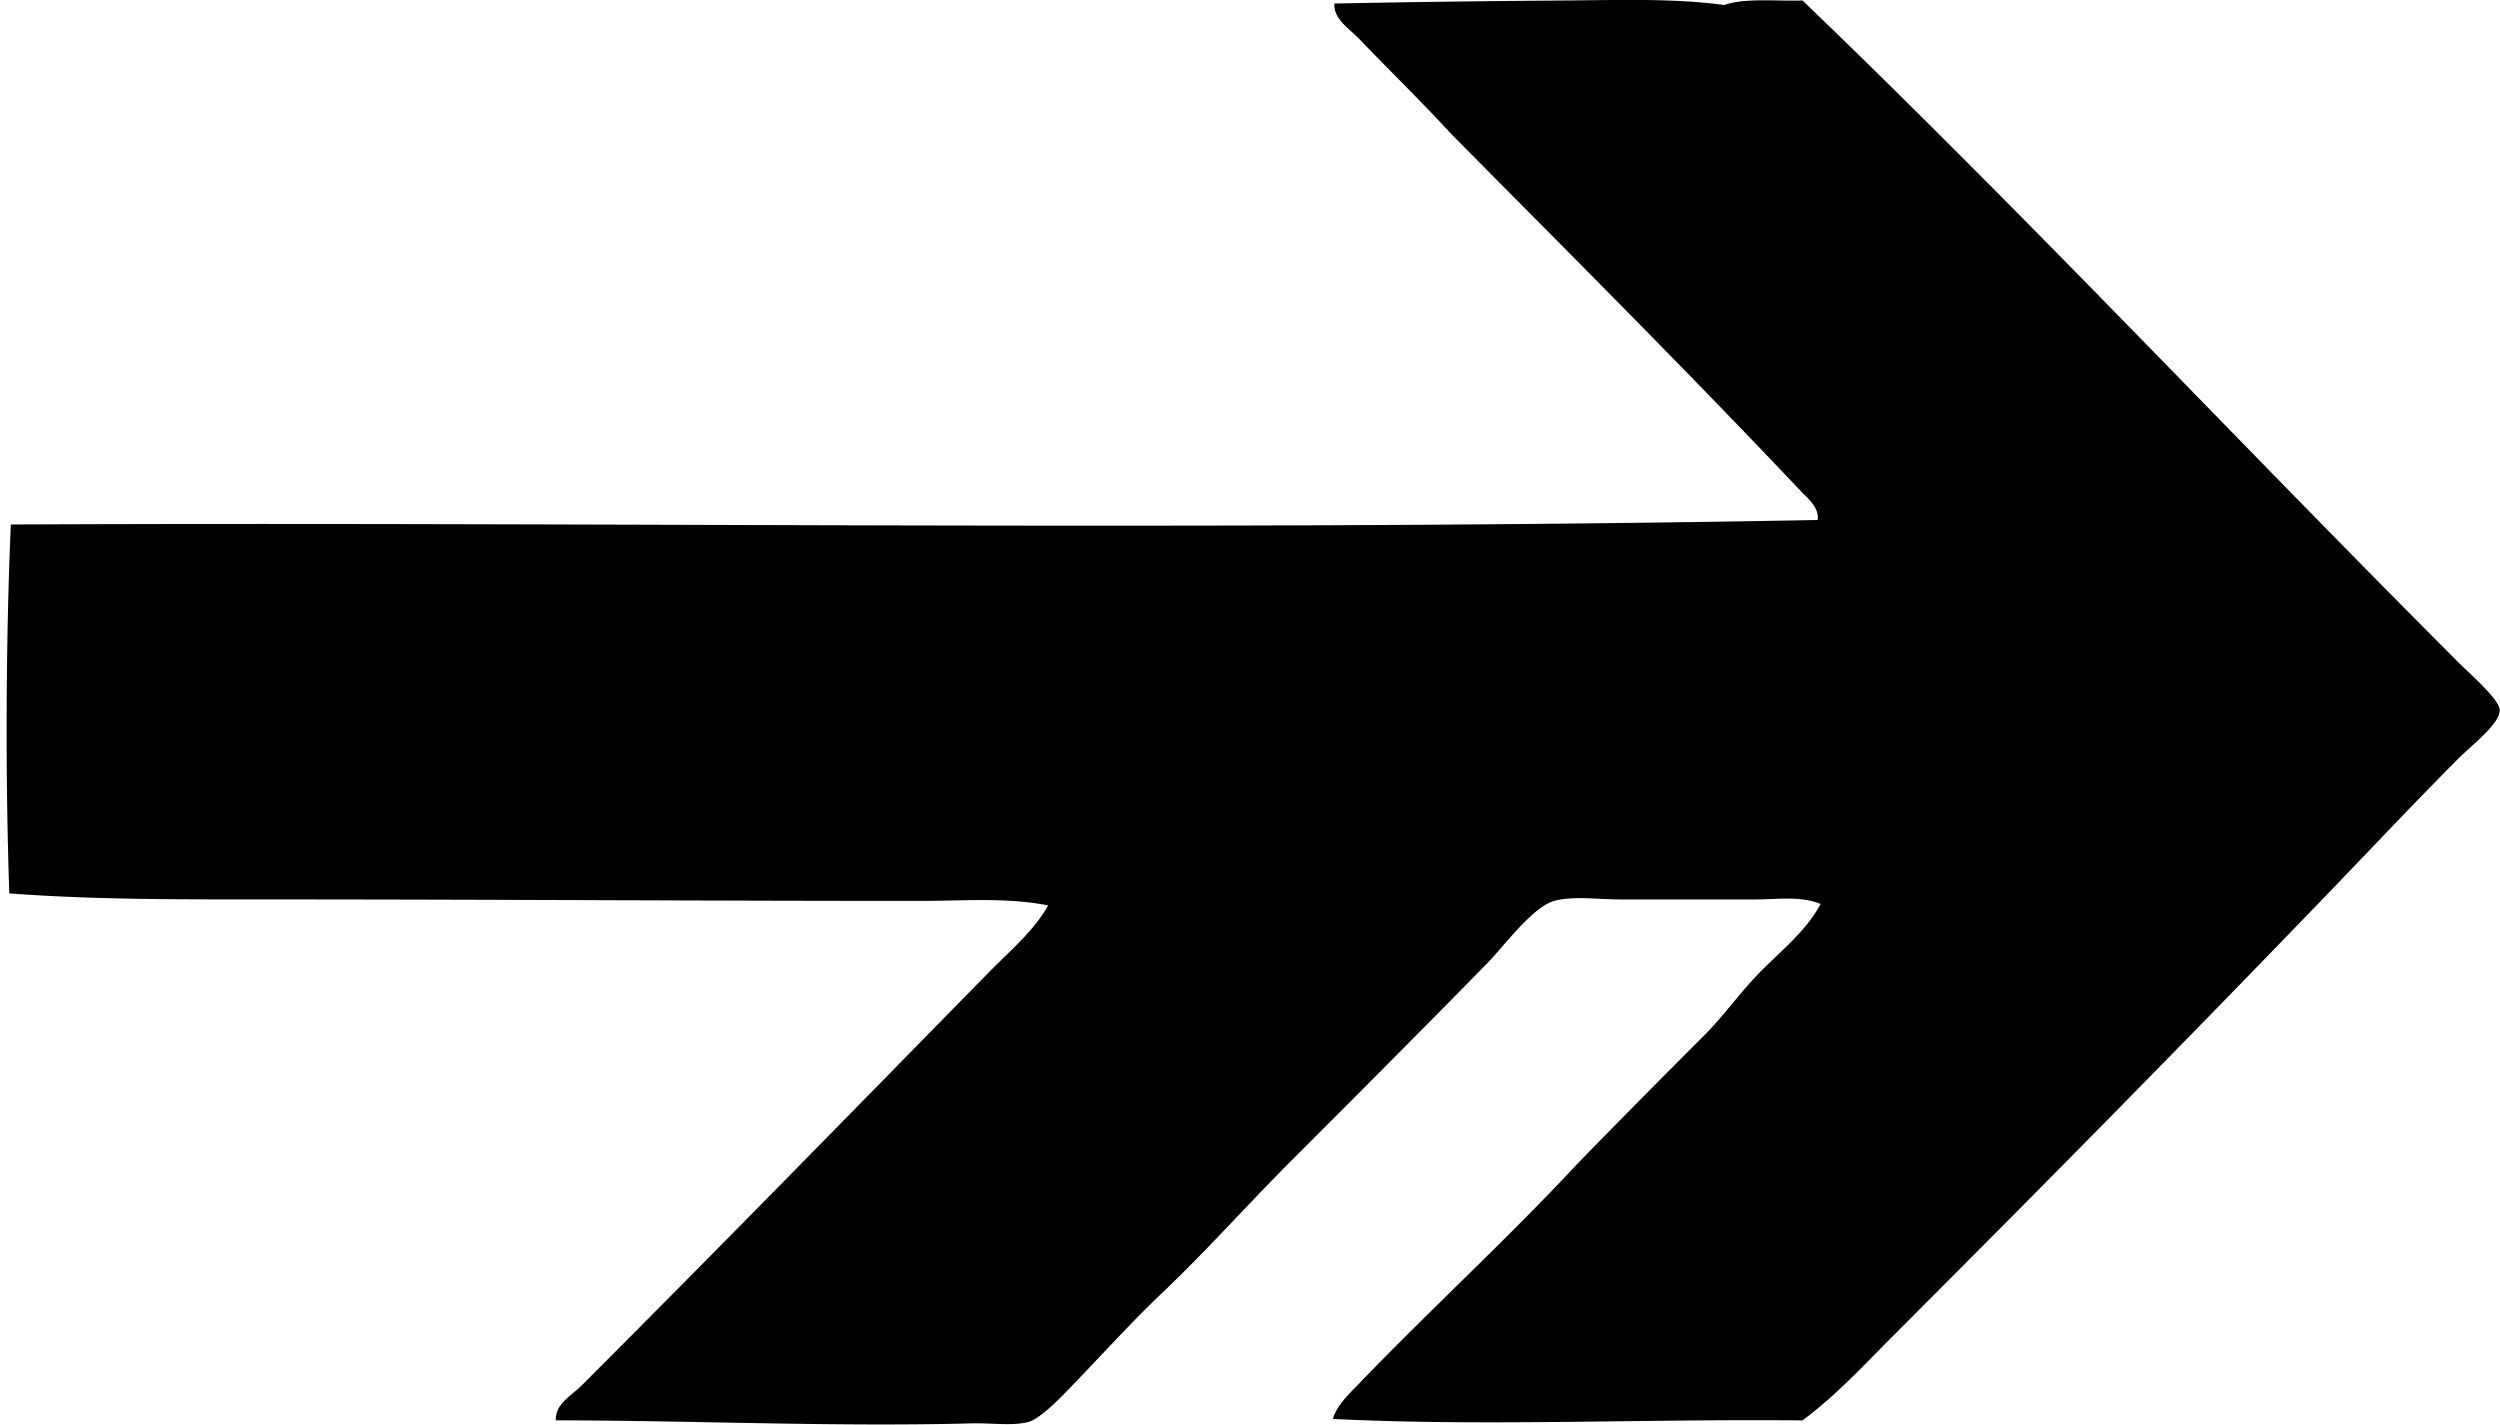 <svg xmlns="http://www.w3.org/2000/svg" width="351" height="200" fill="none" viewBox="0 0 351 200">
  <path fill="#000" fill-rule="evenodd" d="M253.071 199.426c-21.967-.227-44.922.855-65.952-.21.629-2.011 2.409-3.624 3.804-5.074 9.862-10.261 20.794-20.26 30.653-30.863a1802.865 1802.865 0 0 1 17.547-17.757c2.935-2.93 5.284-6.336 8.245-9.301 2.914-2.91 6.264-5.601 8.249-9.302-2.832-1.16-6.114-.638-9.092-.638h-19.023c-3.12 0-6.692-.518-9.302.21-3.042.851-6.987 6.298-9.516 8.878-9.229 9.418-18.411 18.621-27.482 27.692-6.038 6.037-11.72 12.472-18.181 18.604-4.351 4.133-8.934 9.233-13.529 13.953-1.442 1.484-3.722 3.645-5.074 4.013-2.208.608-5.229.137-8.032.21-19.232.509-39.21-.411-58.348-.424-.112-2.302 2.254-3.525 3.594-4.865 19.027-19.023 38.286-38.748 57.292-58.13 2.879-2.936 6.178-5.657 8.245-9.302-5.806-1.147-11.904-.634-17.967-.634-30.357 0-61.583-.209-91.958-.209-12.13 0-24.239.043-35.937-.847-.552-16.187-.505-35.236.214-51.79 83.144-.39 169.185.959 253.672-.633.274-1.725-1.373-3.017-2.323-4.018-15.848-16.764-32.689-33.6-49.047-50.104-4.133-4.505-8.737-8.994-13.101-13.529-1.292-1.343-3.5-2.683-3.385-4.86C197.983.28 208.919.148 219.47.071c7.732-.056 15.537-.334 22.622.633 2.854-1.023 7.231-.518 10.988-.633 31.234 30.006 61.198 62.041 92.172 93.015 1.438 1.438 5.609 5.049 5.708 6.555.124 1.917-4.009 5.057-5.708 6.764-6.183 6.2-12.408 12.824-18.18 18.814-20.294 21.068-40.635 41.687-61.306 62.362-4.039 4.039-8.031 8.391-12.695 11.844Z" clip-rule="evenodd"/>
</svg>

